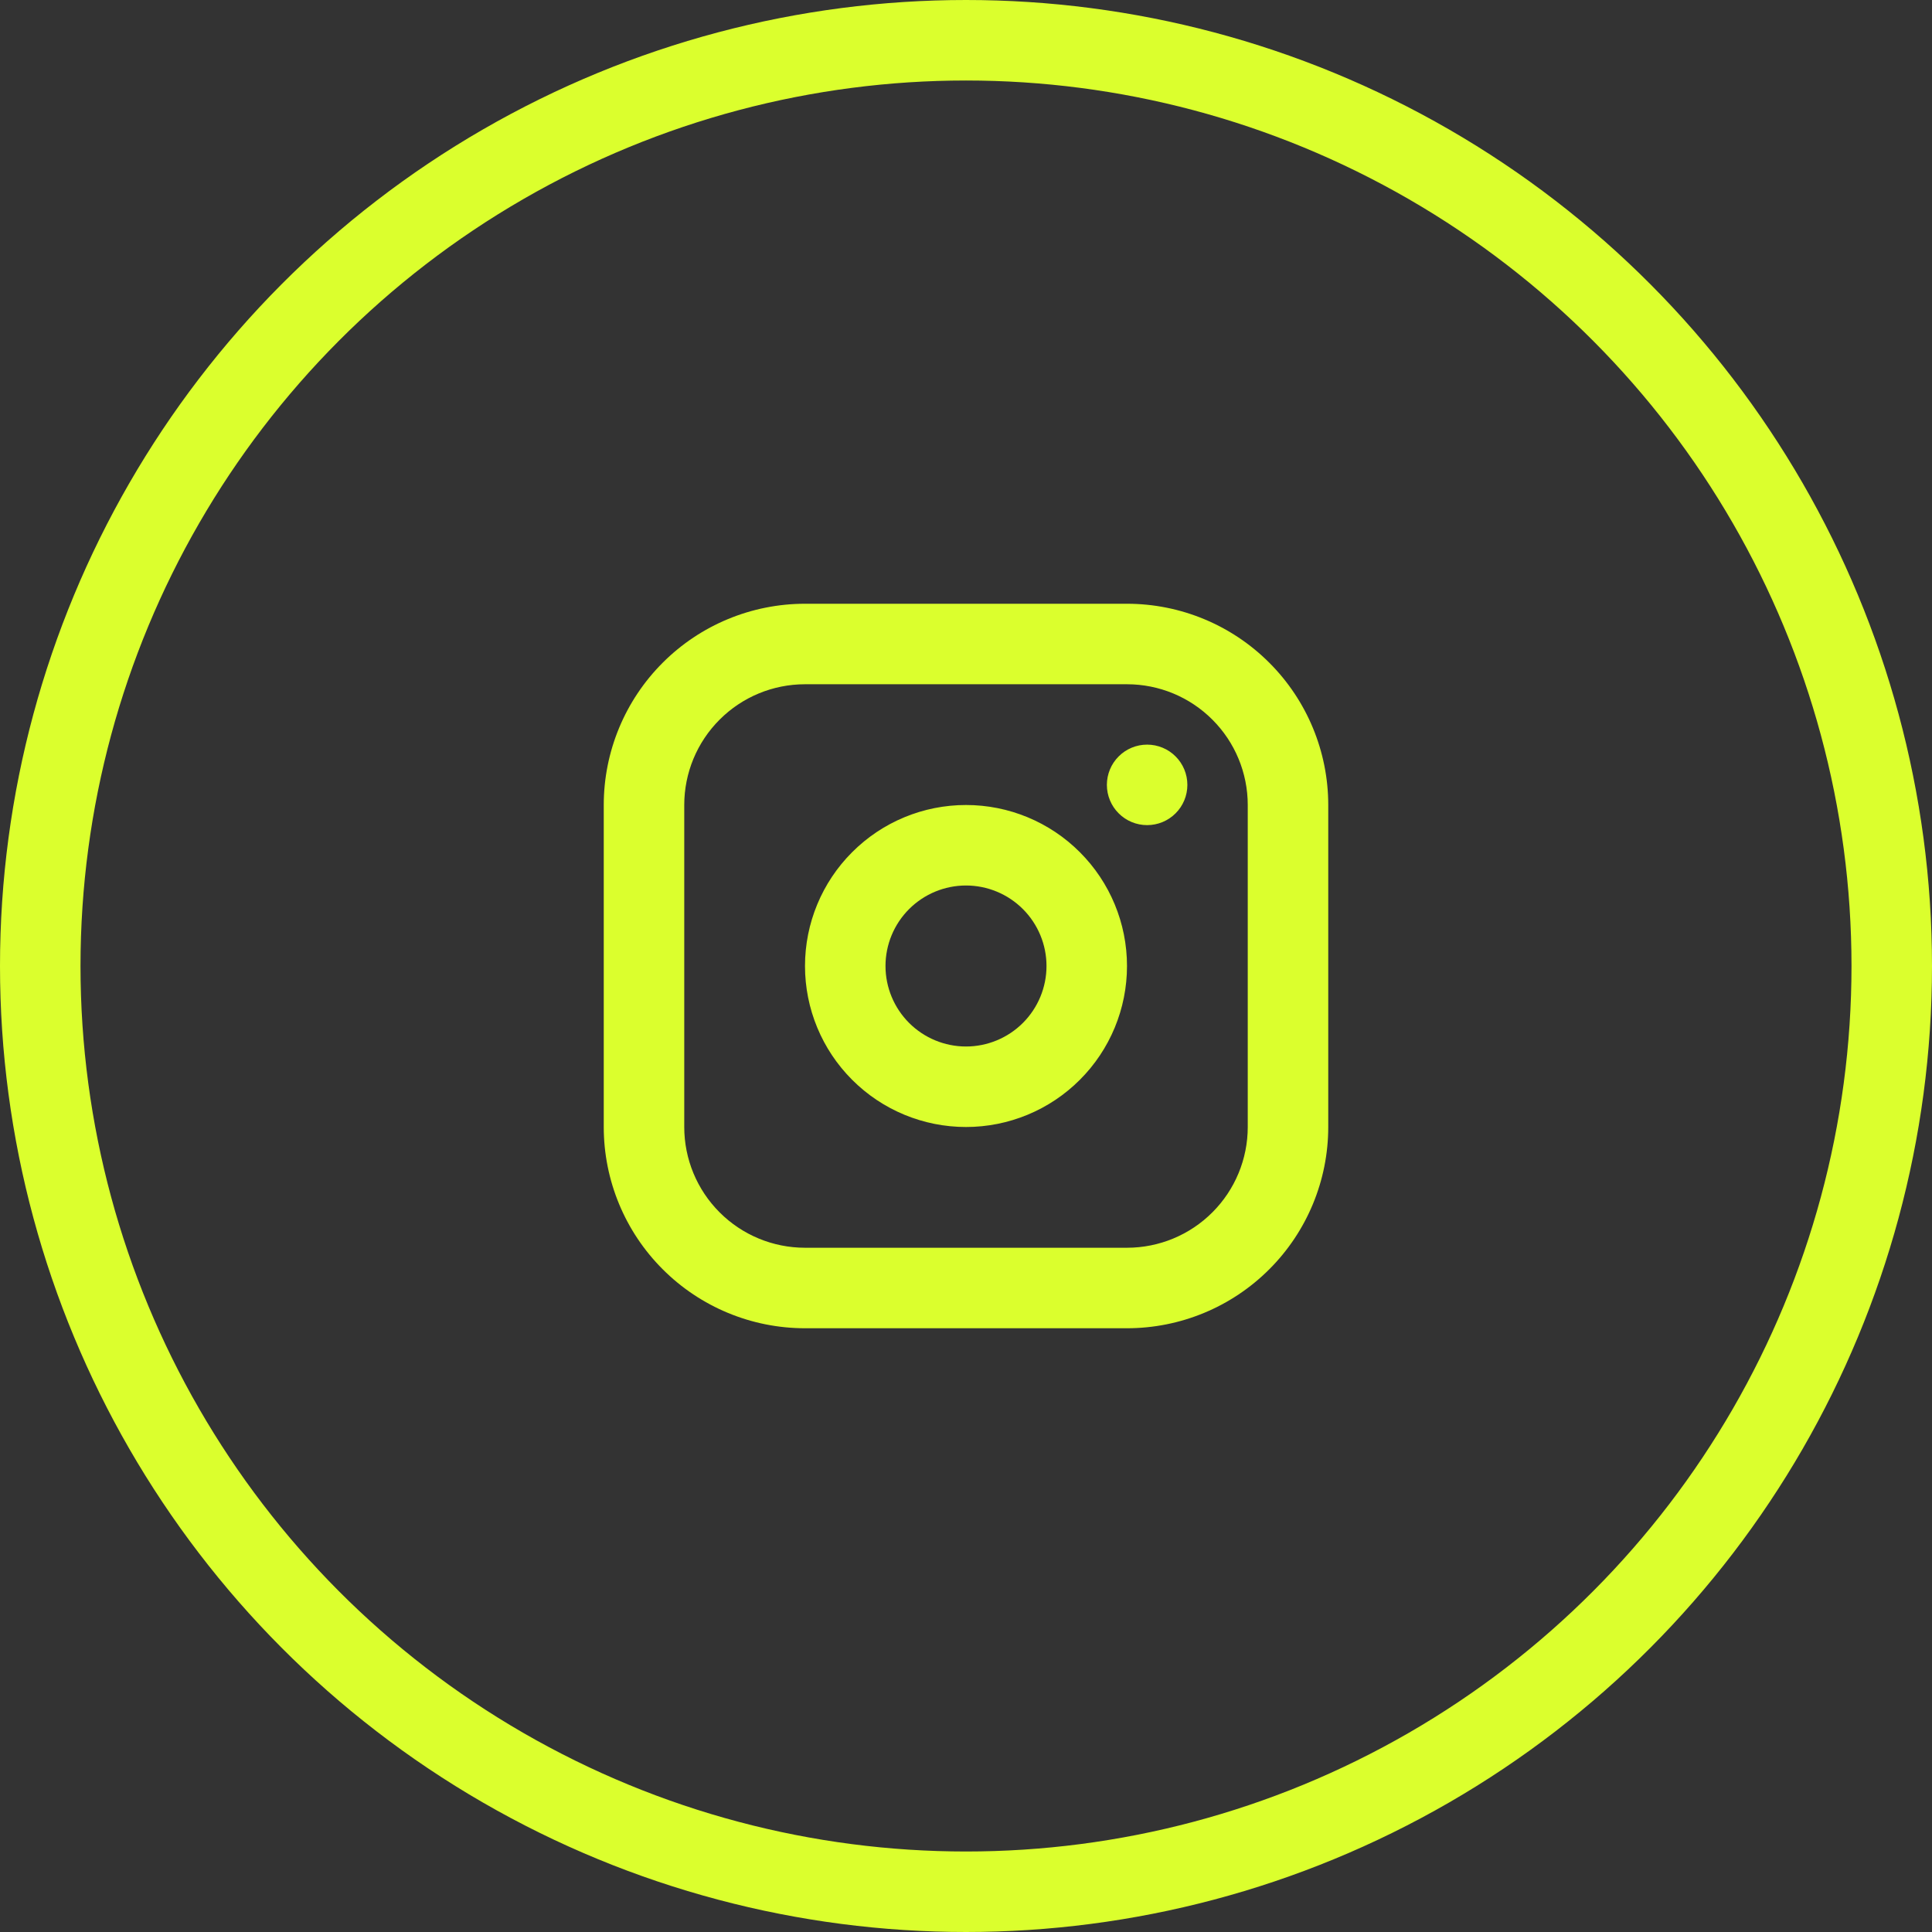 <?xml version="1.0" encoding="UTF-8"?> <svg xmlns="http://www.w3.org/2000/svg" width="48" height="48" viewBox="0 0 48 48" fill="none"><rect x="0" y="0" width="48" height="48" fill="#333333" stroke="none"/><path fill-rule="evenodd" clip-rule="evenodd" d="M28 15C29.326 15 30.598 15.527 31.535 16.465C32.473 17.402 33 18.674 33 20V28C33 29.326 32.473 30.598 31.535 31.535C30.598 32.473 29.326 33 28 33H20C18.674 33 17.402 32.473 16.465 31.535C15.527 30.598 15 29.326 15 28V20C15 18.674 15.527 17.402 16.465 16.465C17.402 15.527 18.674 15 20 15H28ZM28 17H20C19.204 17 18.441 17.316 17.879 17.879C17.316 18.441 17 19.204 17 20V28C17 28.796 17.316 29.559 17.879 30.121C18.441 30.684 19.204 31 20 31H28C28.796 31 29.559 30.684 30.121 30.121C30.684 29.559 31 28.796 31 28V20C31 19.204 30.684 18.441 30.121 17.879C29.559 17.316 28.796 17 28 17ZM24 20C25.061 20 26.078 20.421 26.828 21.172C27.579 21.922 28 22.939 28 24C28 25.061 27.579 26.078 26.828 26.828C26.078 27.579 25.061 28 24 28C22.939 28 21.922 27.579 21.172 26.828C20.421 26.078 20 25.061 20 24C20 22.939 20.421 21.922 21.172 21.172C21.922 20.421 22.939 20 24 20ZM24 22C23.47 22 22.961 22.211 22.586 22.586C22.211 22.961 22 23.47 22 24C22 24.53 22.211 25.039 22.586 25.414C22.961 25.789 23.47 26 24 26C24.53 26 25.039 25.789 25.414 25.414C25.789 25.039 26 24.53 26 24C26 23.47 25.789 22.961 25.414 22.586C25.039 22.211 24.53 22 24 22ZM28.5 18.5C28.765 18.5 29.02 18.605 29.207 18.793C29.395 18.98 29.5 19.235 29.5 19.5C29.5 19.765 29.395 20.02 29.207 20.207C29.02 20.395 28.765 20.5 28.5 20.5C28.235 20.5 27.98 20.395 27.793 20.207C27.605 20.02 27.5 19.765 27.5 19.5C27.5 19.235 27.605 18.98 27.793 18.793C27.98 18.605 28.235 18.5 28.5 18.5Z" fill="#DBFF2D"></path><circle cx="24" cy="24" r="23" stroke="#DBFF2D" stroke-width="2"></circle></svg> 